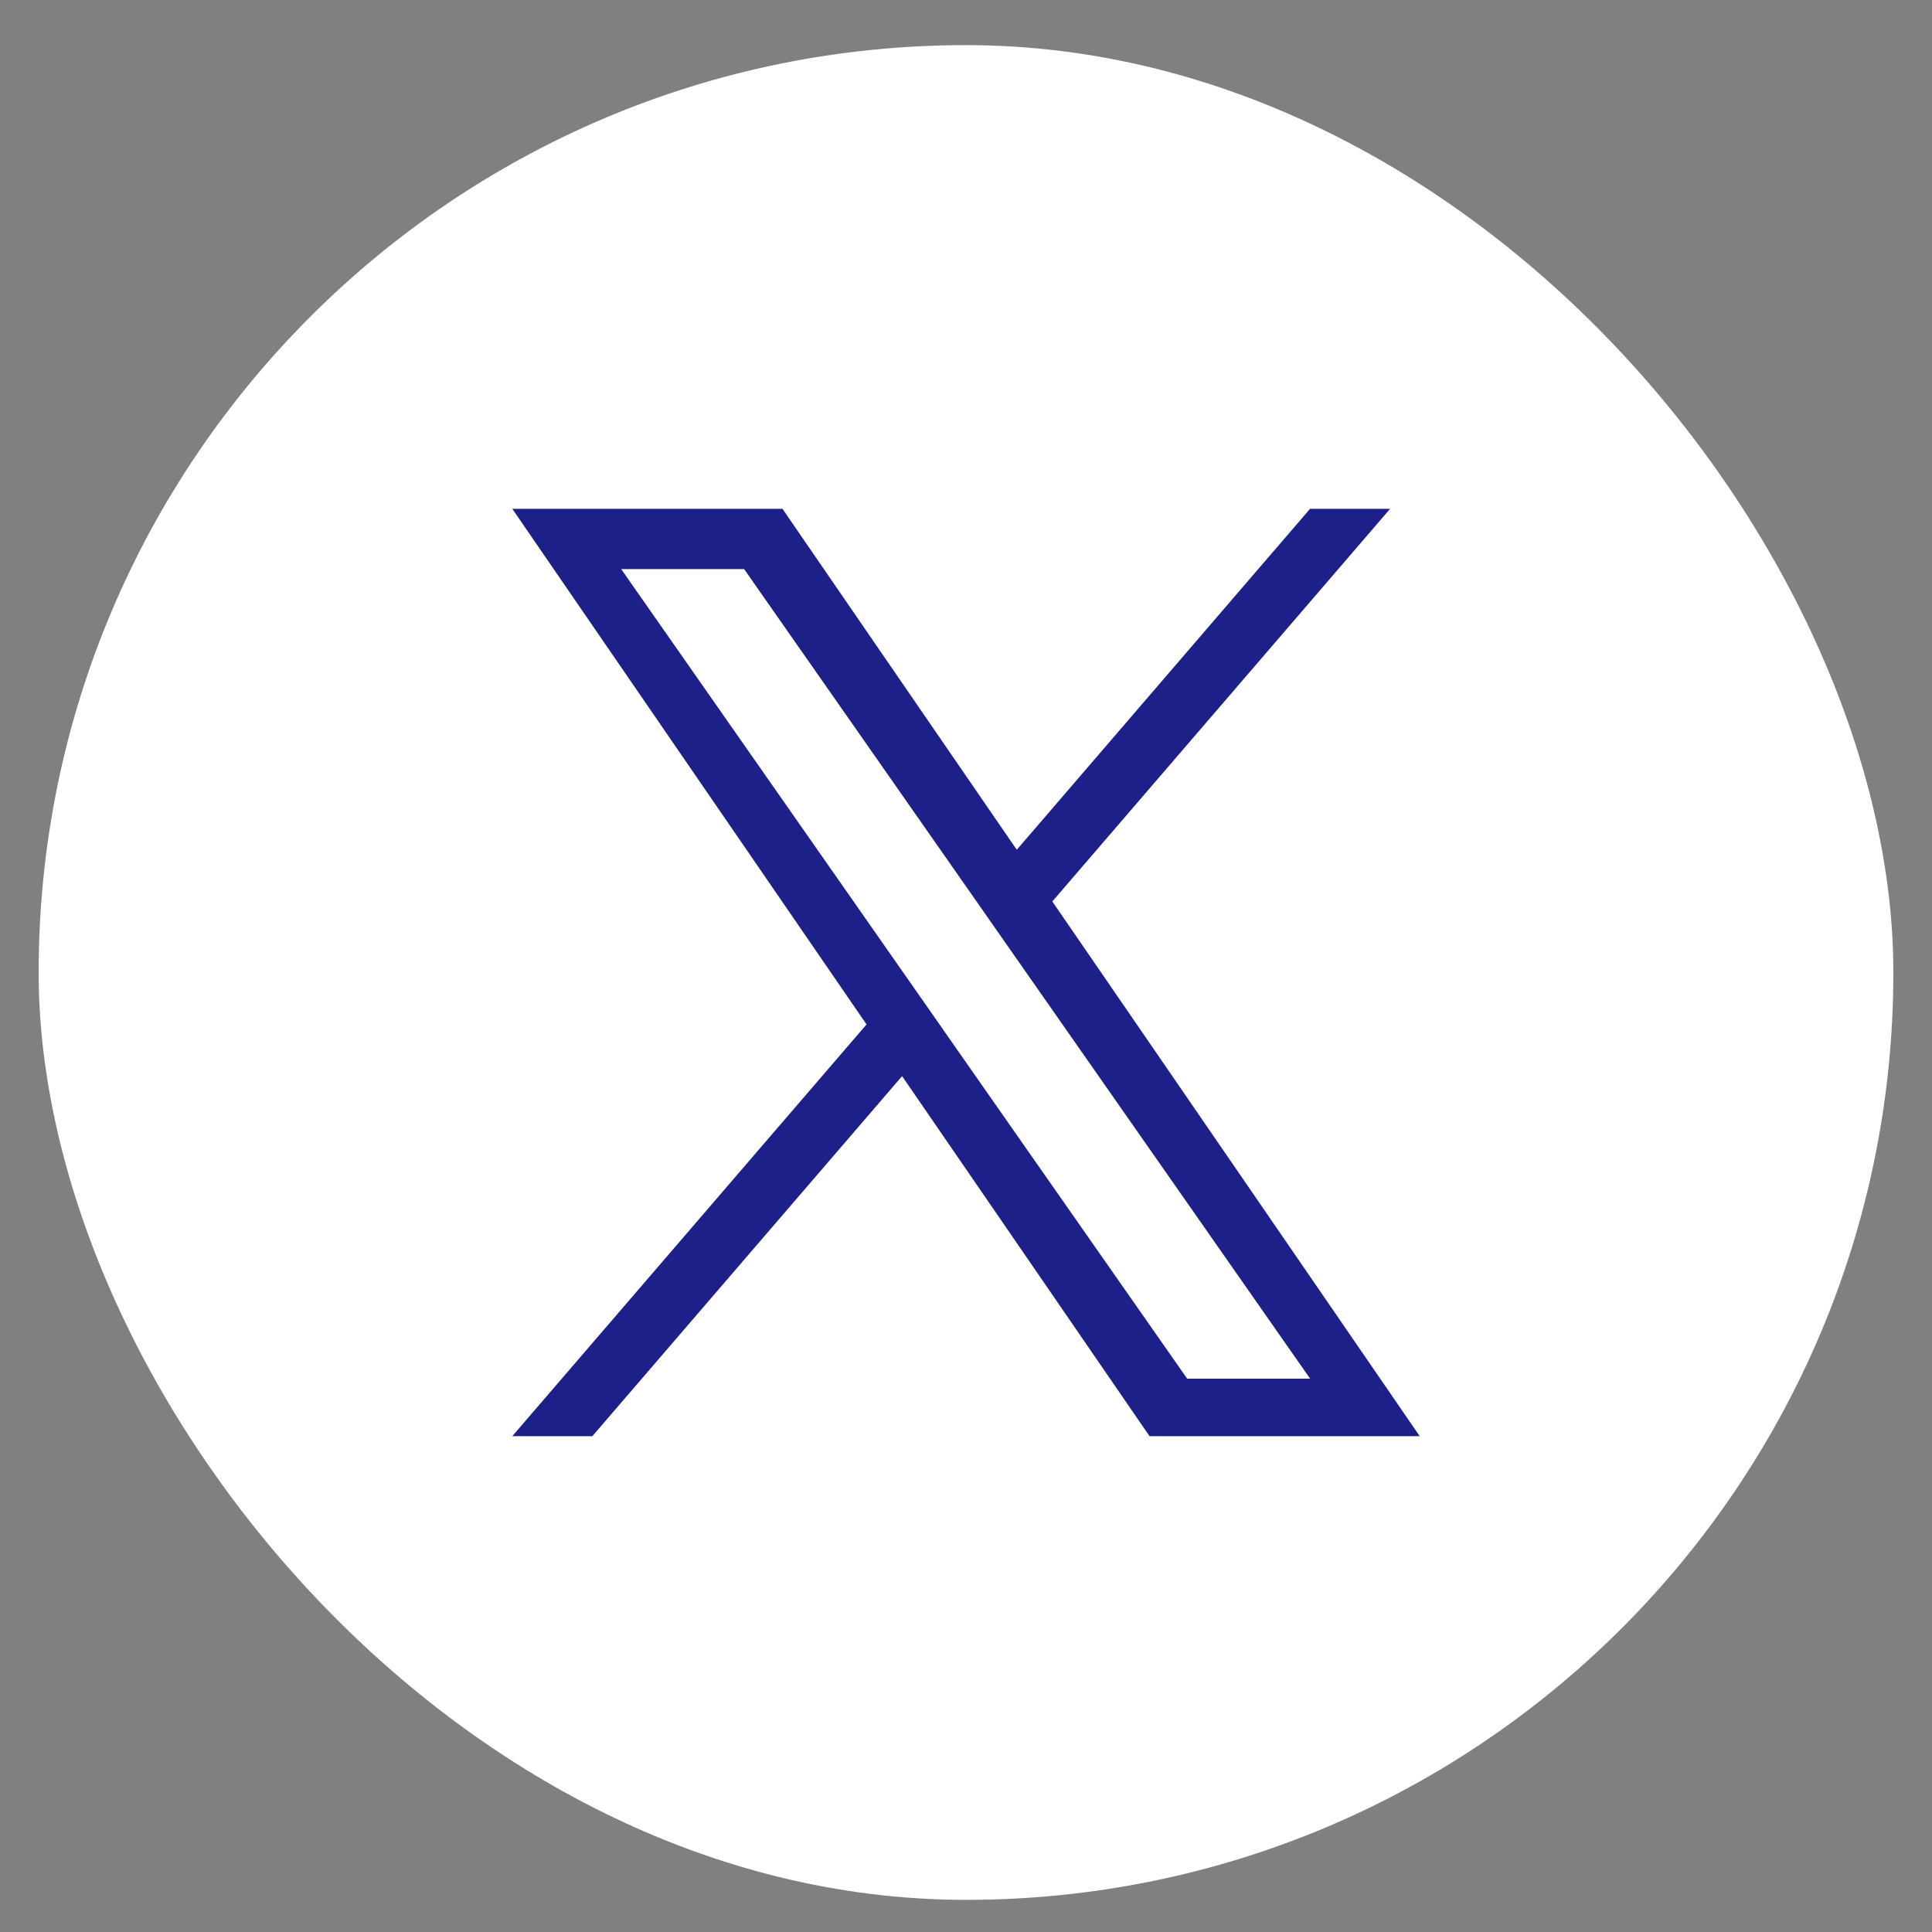 <svg width="25" height="25" viewBox="0 0 25 25" fill="none" xmlns="http://www.w3.org/2000/svg">
<rect x="0" y="0" width="25" height="25" fill="#808080" stroke="none"/>
<rect x="0.5" y="0.584" width="24" height="24" rx="12" fill="white"/>
<path d="M13.617 11.665L17.988 6.584H16.952L13.157 10.996L10.125 6.584H6.629L11.213 13.256L6.629 18.584H7.665L11.673 13.925L14.875 18.584H18.371L13.617 11.665H13.617H13.617ZM12.198 13.314L11.734 12.65L8.038 7.364H9.629L12.612 11.63L13.076 12.294L16.953 17.84H15.362L12.198 13.315V13.314L12.198 13.314Z" fill="#1D2088"/>
</svg>

